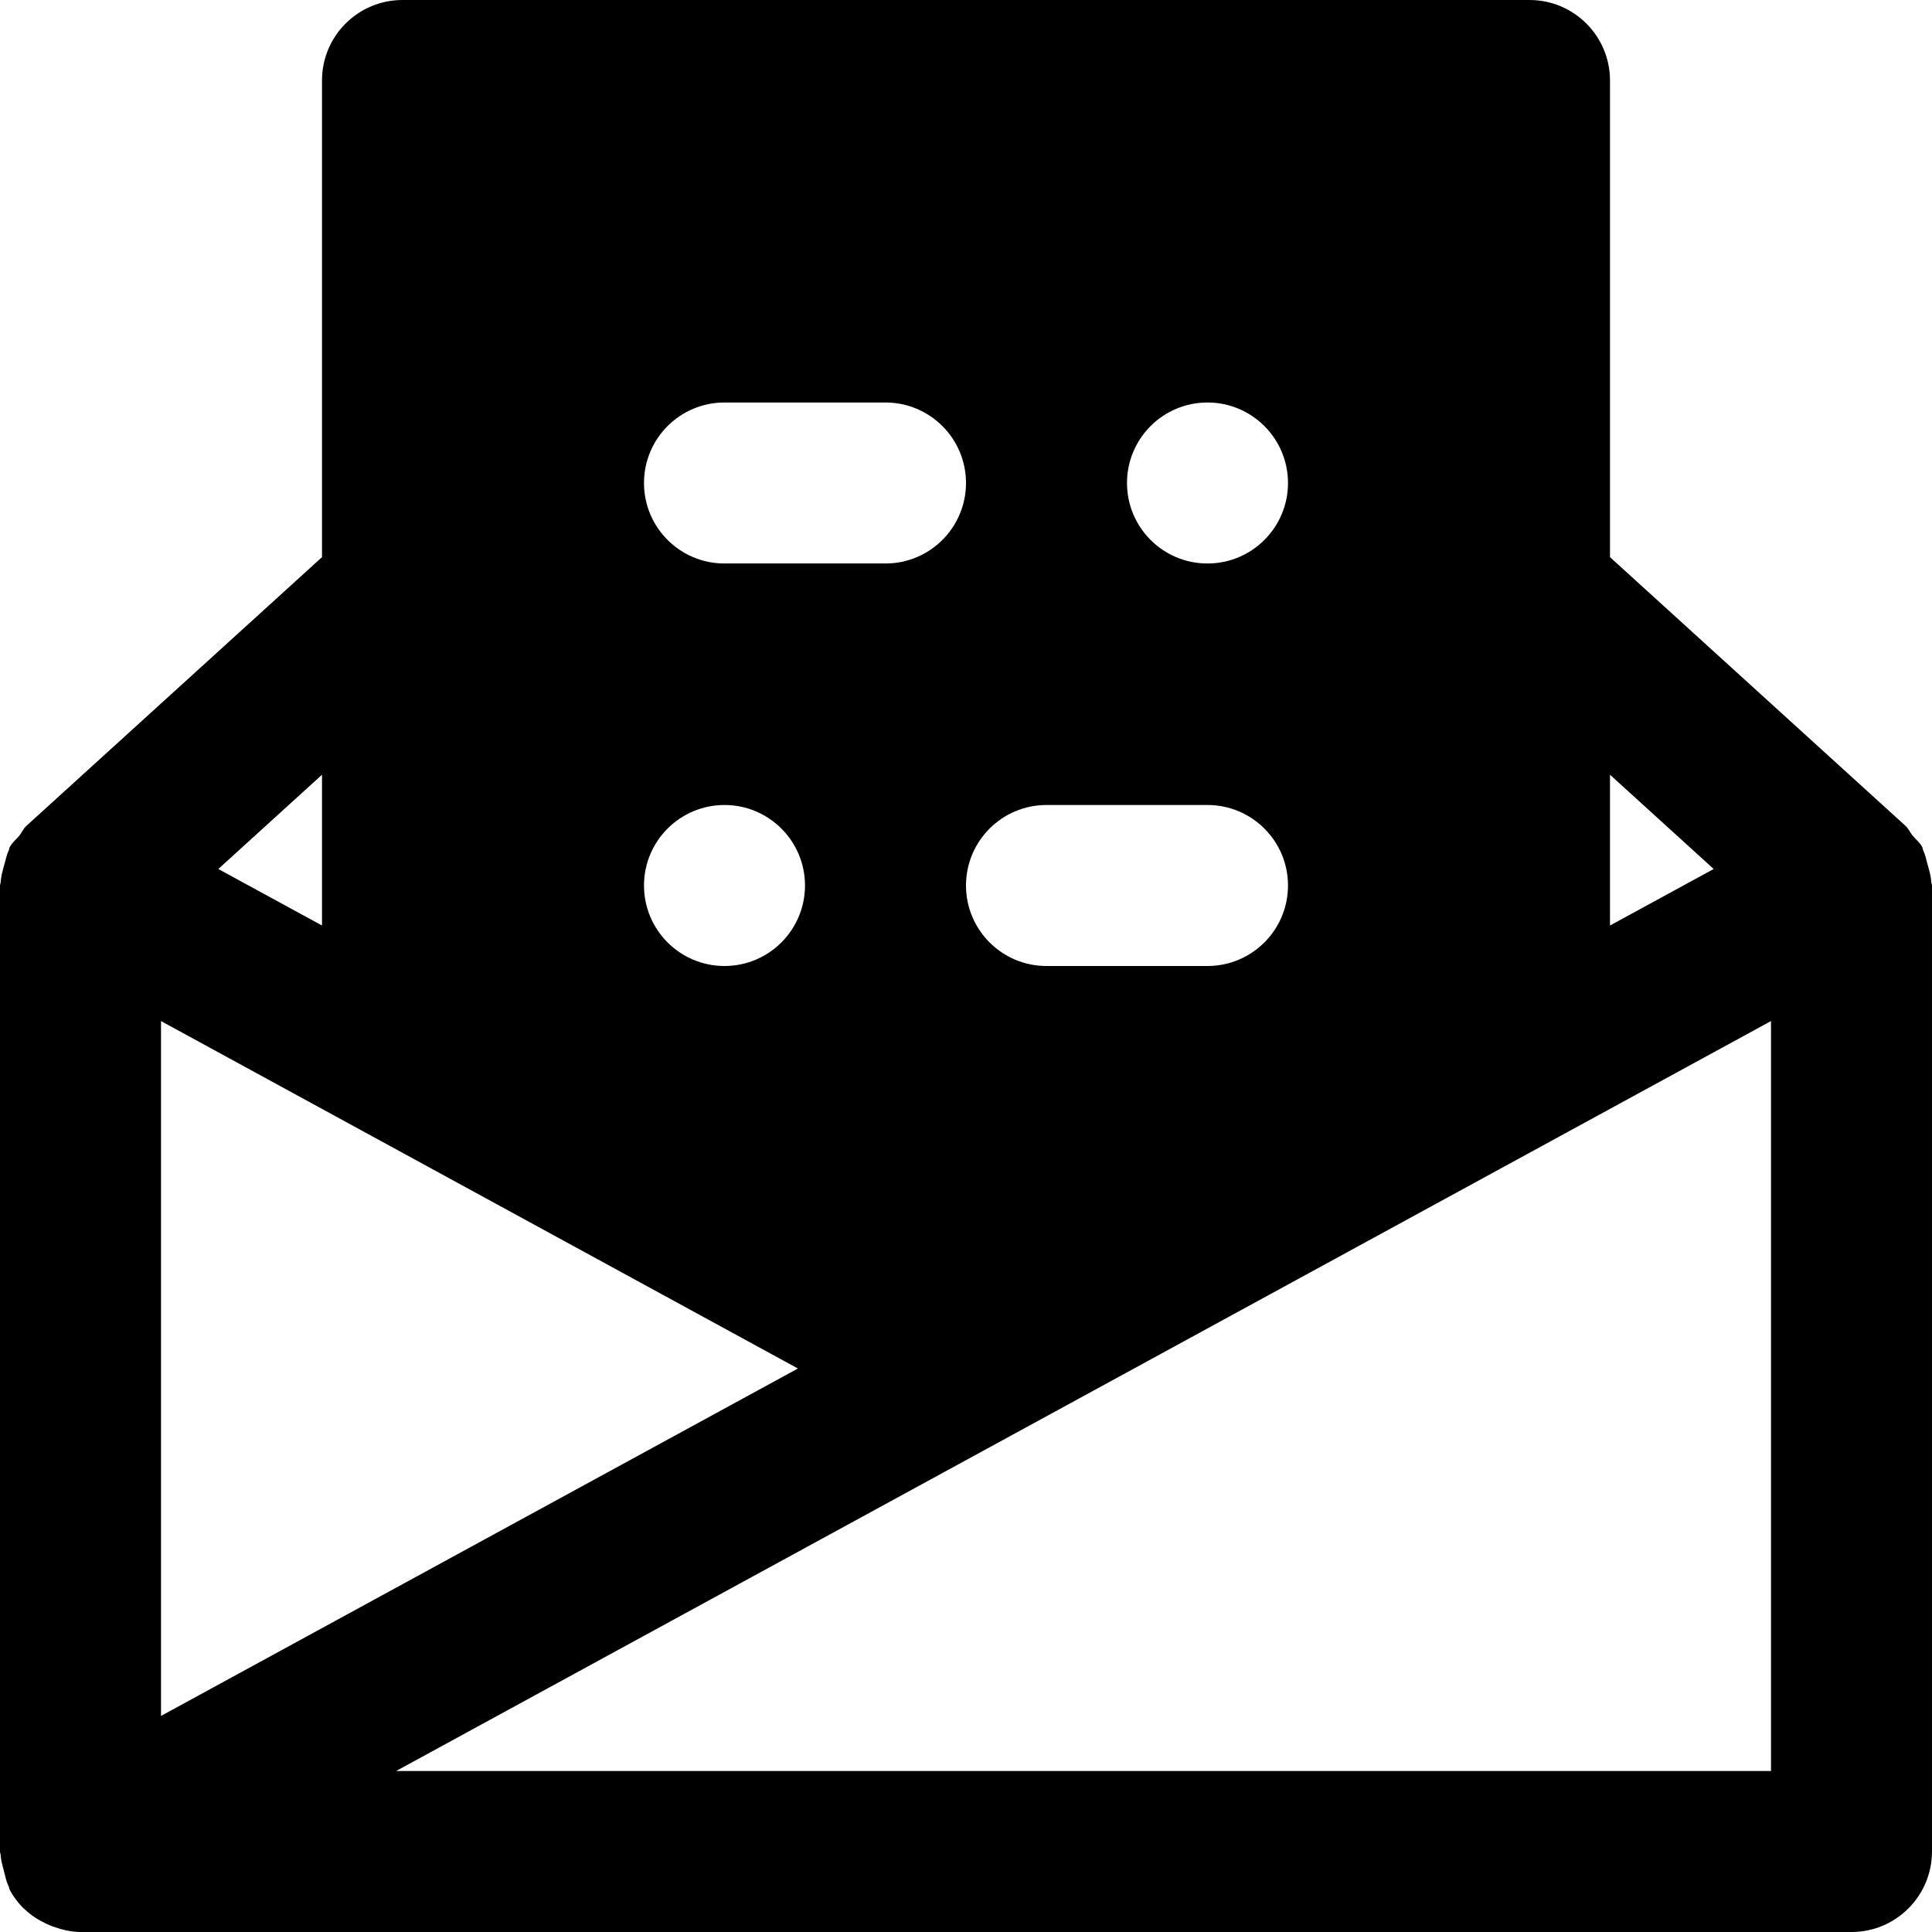 <?xml version="1.0" encoding="iso-8859-1"?>
<!-- Uploaded to: SVG Repo, www.svgrepo.com, Generator: SVG Repo Mixer Tools -->
<svg fill="#000000" height="800px" width="800px" version="1.1" id="Layer_1" xmlns="http://www.w3.org/2000/svg" xmlns:xlink="http://www.w3.org/1999/xlink" 
	 viewBox="0 0 512 512" xml:space="preserve">
<g>
	<g>
		<path d="M511.787,233.685c-0.064-1.6-0.555-3.136-1.003-4.736c-0.341-1.237-0.555-2.453-1.131-3.605
			c-0.128-0.299-0.107-0.619-0.256-0.896c-0.661-1.216-1.707-2.005-2.56-3.029c-0.661-0.811-1.045-1.813-1.835-2.539l-78.336-71.232
			V21.333C426.667,9.557,417.109,0,405.333,0H106.667C94.869,0,85.333,9.557,85.333,21.333v126.315L6.976,218.88
			c-0.789,0.725-1.173,1.728-1.835,2.56c-0.853,1.003-1.877,1.813-2.539,3.008c-0.171,0.277-0.149,0.597-0.277,0.896
			c-0.576,1.152-0.768,2.368-1.131,3.605c-0.448,1.6-0.917,3.136-1.003,4.736c0,0.341-0.192,0.64-0.192,0.981v256
			c0,0.363,0.171,0.661,0.192,1.003c0.064,1.429,0.491,2.773,0.853,4.203c0.363,1.387,0.619,2.752,1.237,4.011
			c0.171,0.341,0.149,0.683,0.32,1.003c0.981,1.813,2.219,3.413,3.584,4.8c0.107,0.107,0.235,0.149,0.32,0.256
			c1.685,1.621,3.627,2.859,5.696,3.84c0.597,0.277,1.173,0.512,1.792,0.747c2.347,0.853,4.779,1.451,7.296,1.472h0.043h469.333
			c11.776,0,21.333-9.557,21.333-21.333v-256C512,234.325,511.808,234.027,511.787,233.685z M426.667,205.312l27.477,24.981
			l-27.477,14.976V205.312z M320,106.667c11.776,0,21.333,9.557,21.333,21.333s-9.557,21.333-21.333,21.333
			c-11.797,0-21.333-9.557-21.333-21.333S308.203,106.667,320,106.667z M277.333,213.333H320c11.776,0,21.333,9.557,21.333,21.333
			S331.776,256,320,256h-42.667C265.536,256,256,246.443,256,234.667S265.536,213.333,277.333,213.333z M192,106.667h42.667
			c11.776,0,21.333,9.557,21.333,21.333s-9.557,21.333-21.333,21.333H192c-11.797,0-21.333-9.557-21.333-21.333
			S180.203,106.667,192,106.667z M192,213.333c11.776,0,21.333,9.557,21.333,21.333S203.776,256,192,256
			c-11.797,0-21.333-9.557-21.333-21.333S180.203,213.333,192,213.333z M85.333,205.312v39.957l-27.477-14.976L85.333,205.312z
			 M42.667,270.592l168.789,92.075L42.667,454.741V270.592z M469.333,469.333H104.981l364.352-198.741V469.333z"/>
	</g>
</g>
</svg>